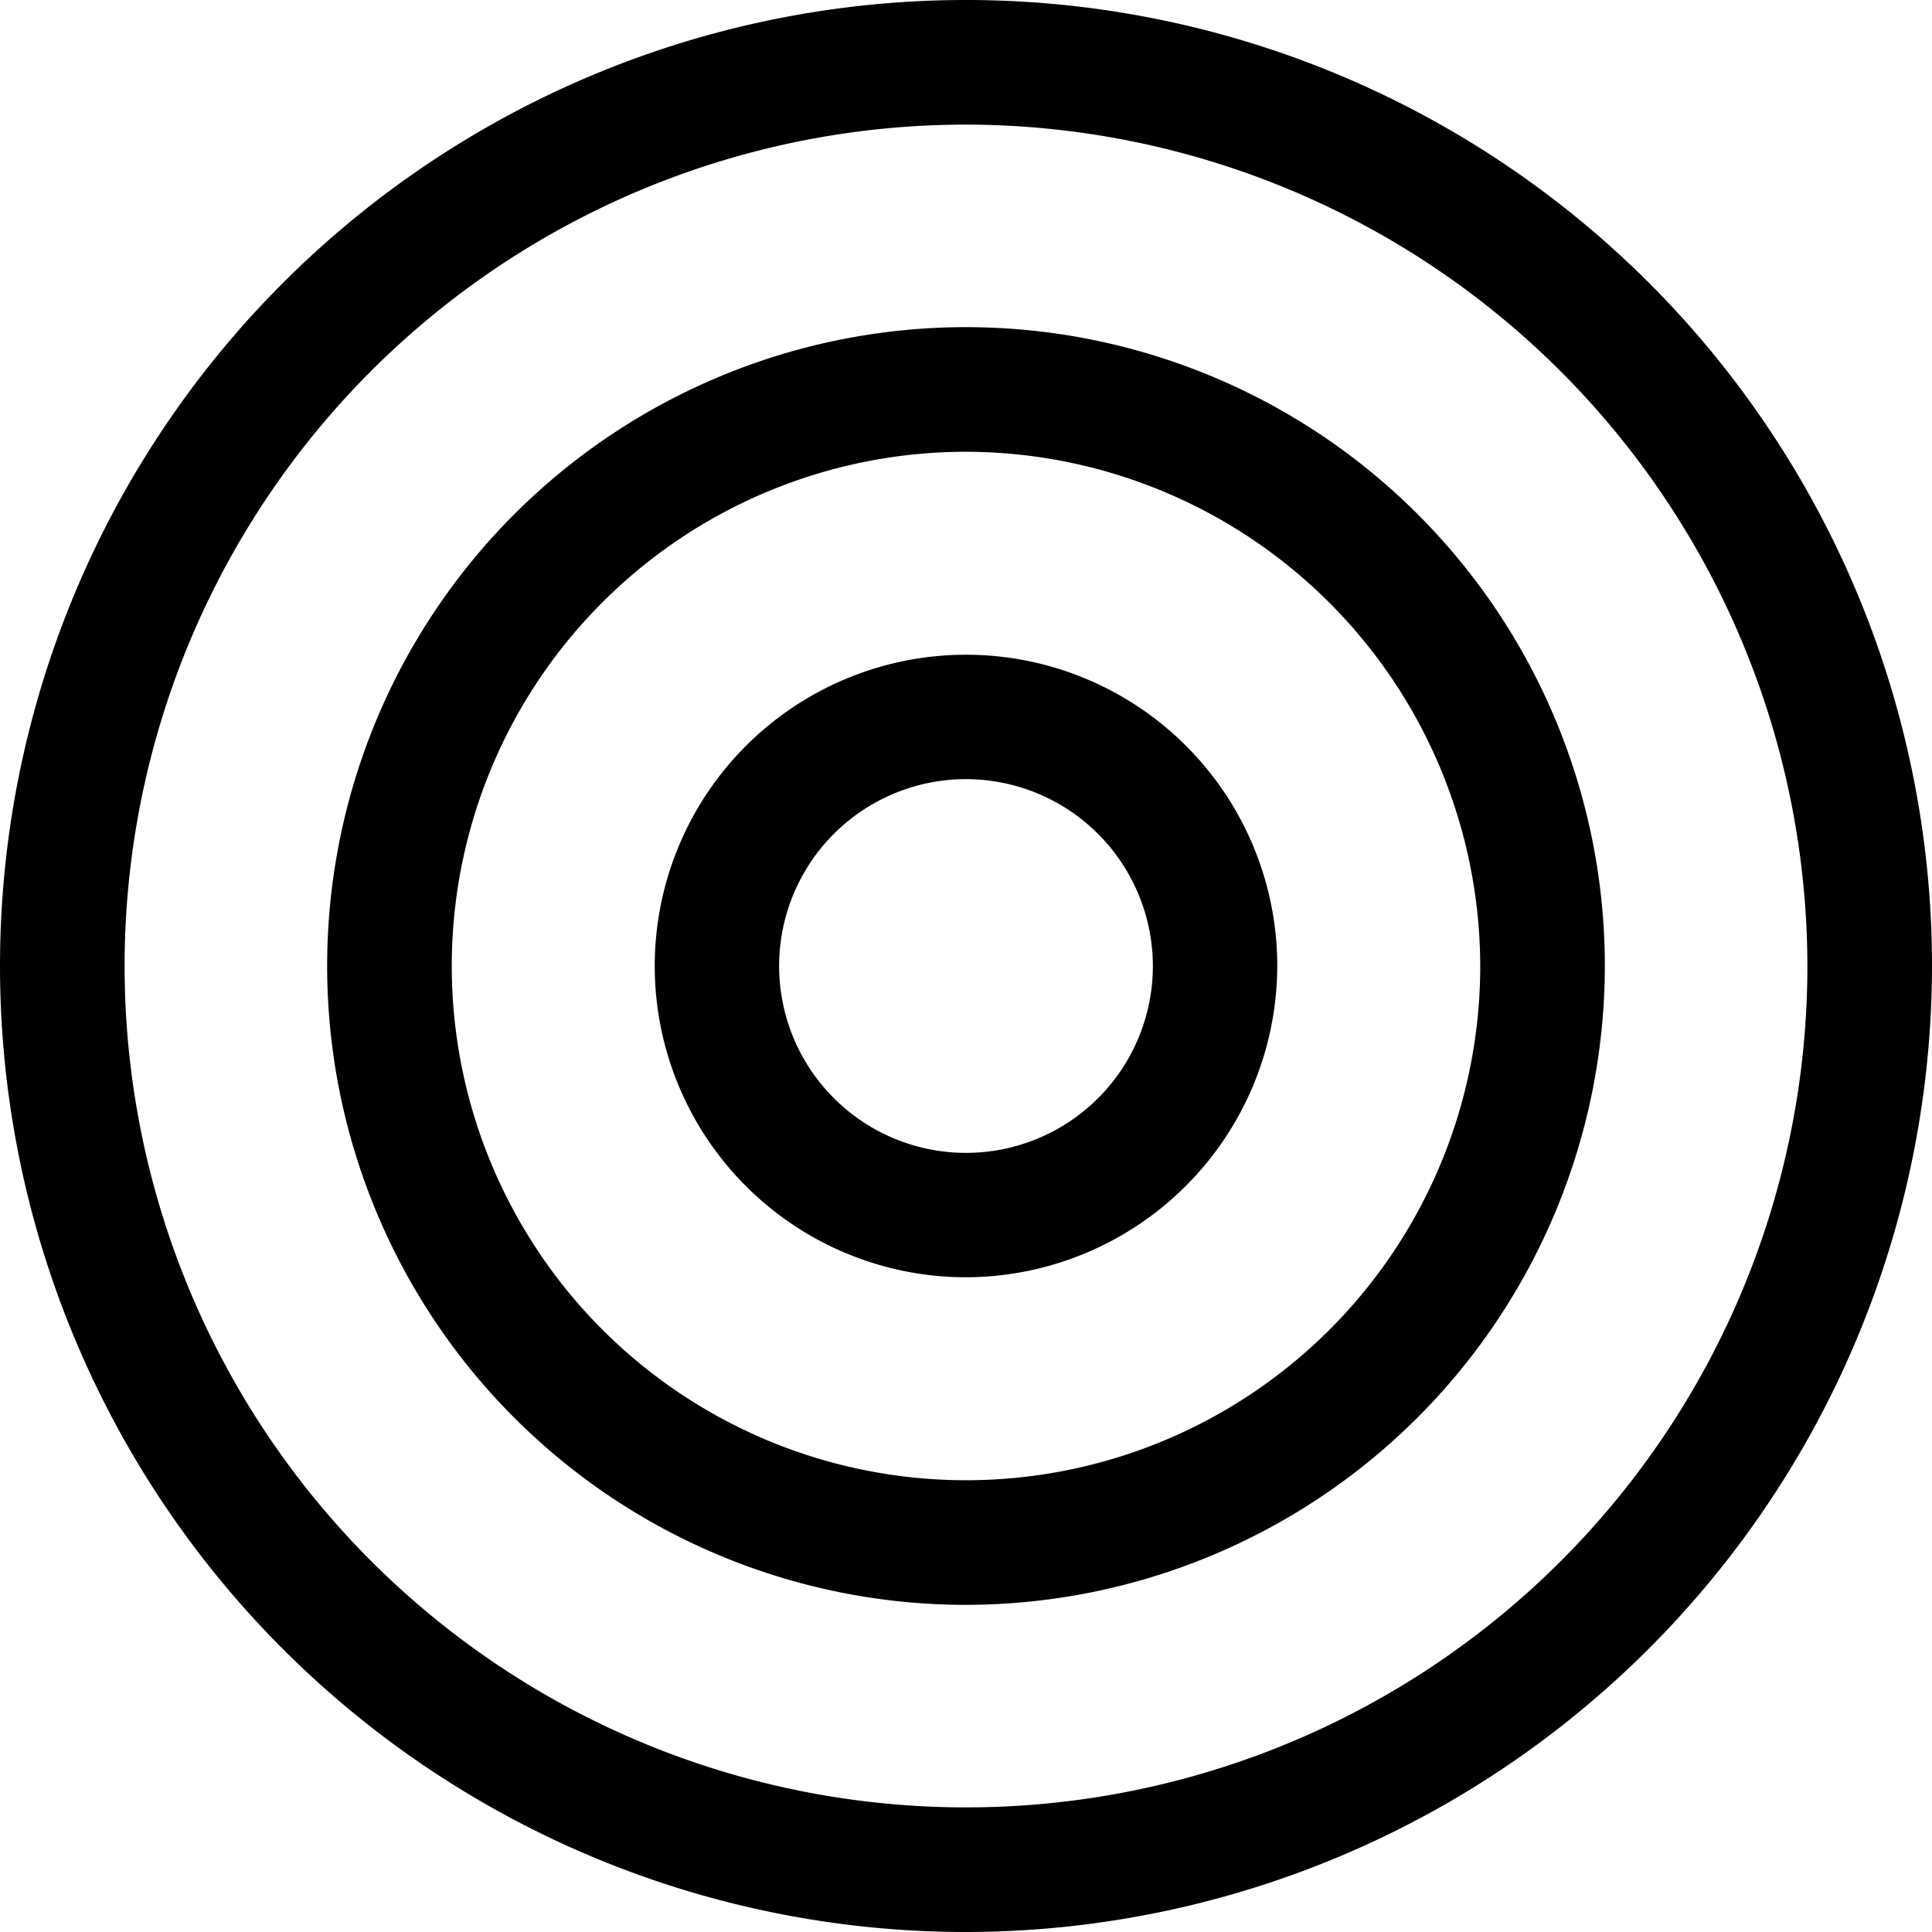 <svg xmlns="http://www.w3.org/2000/svg" width="18" height="18" viewBox="0 0 18 18">
  <path id="CSI-2" d="M9,18a9,9,0,1,1,9-9A9.01,9.01,0,0,1,9,18ZM9,1.161A7.839,7.839,0,1,0,16.839,9,7.848,7.848,0,0,0,9,1.161ZM9,14.952A5.952,5.952,0,1,1,14.952,9,5.958,5.958,0,0,1,9,14.952ZM9,4.209A4.791,4.791,0,1,0,13.791,9,4.8,4.8,0,0,0,9,4.209ZM9,11.9A2.9,2.9,0,1,1,11.9,9,2.907,2.907,0,0,1,9,11.9ZM9,7.259A1.741,1.741,0,1,0,10.741,9,1.743,1.743,0,0,0,9,7.259Z"/>
</svg>

